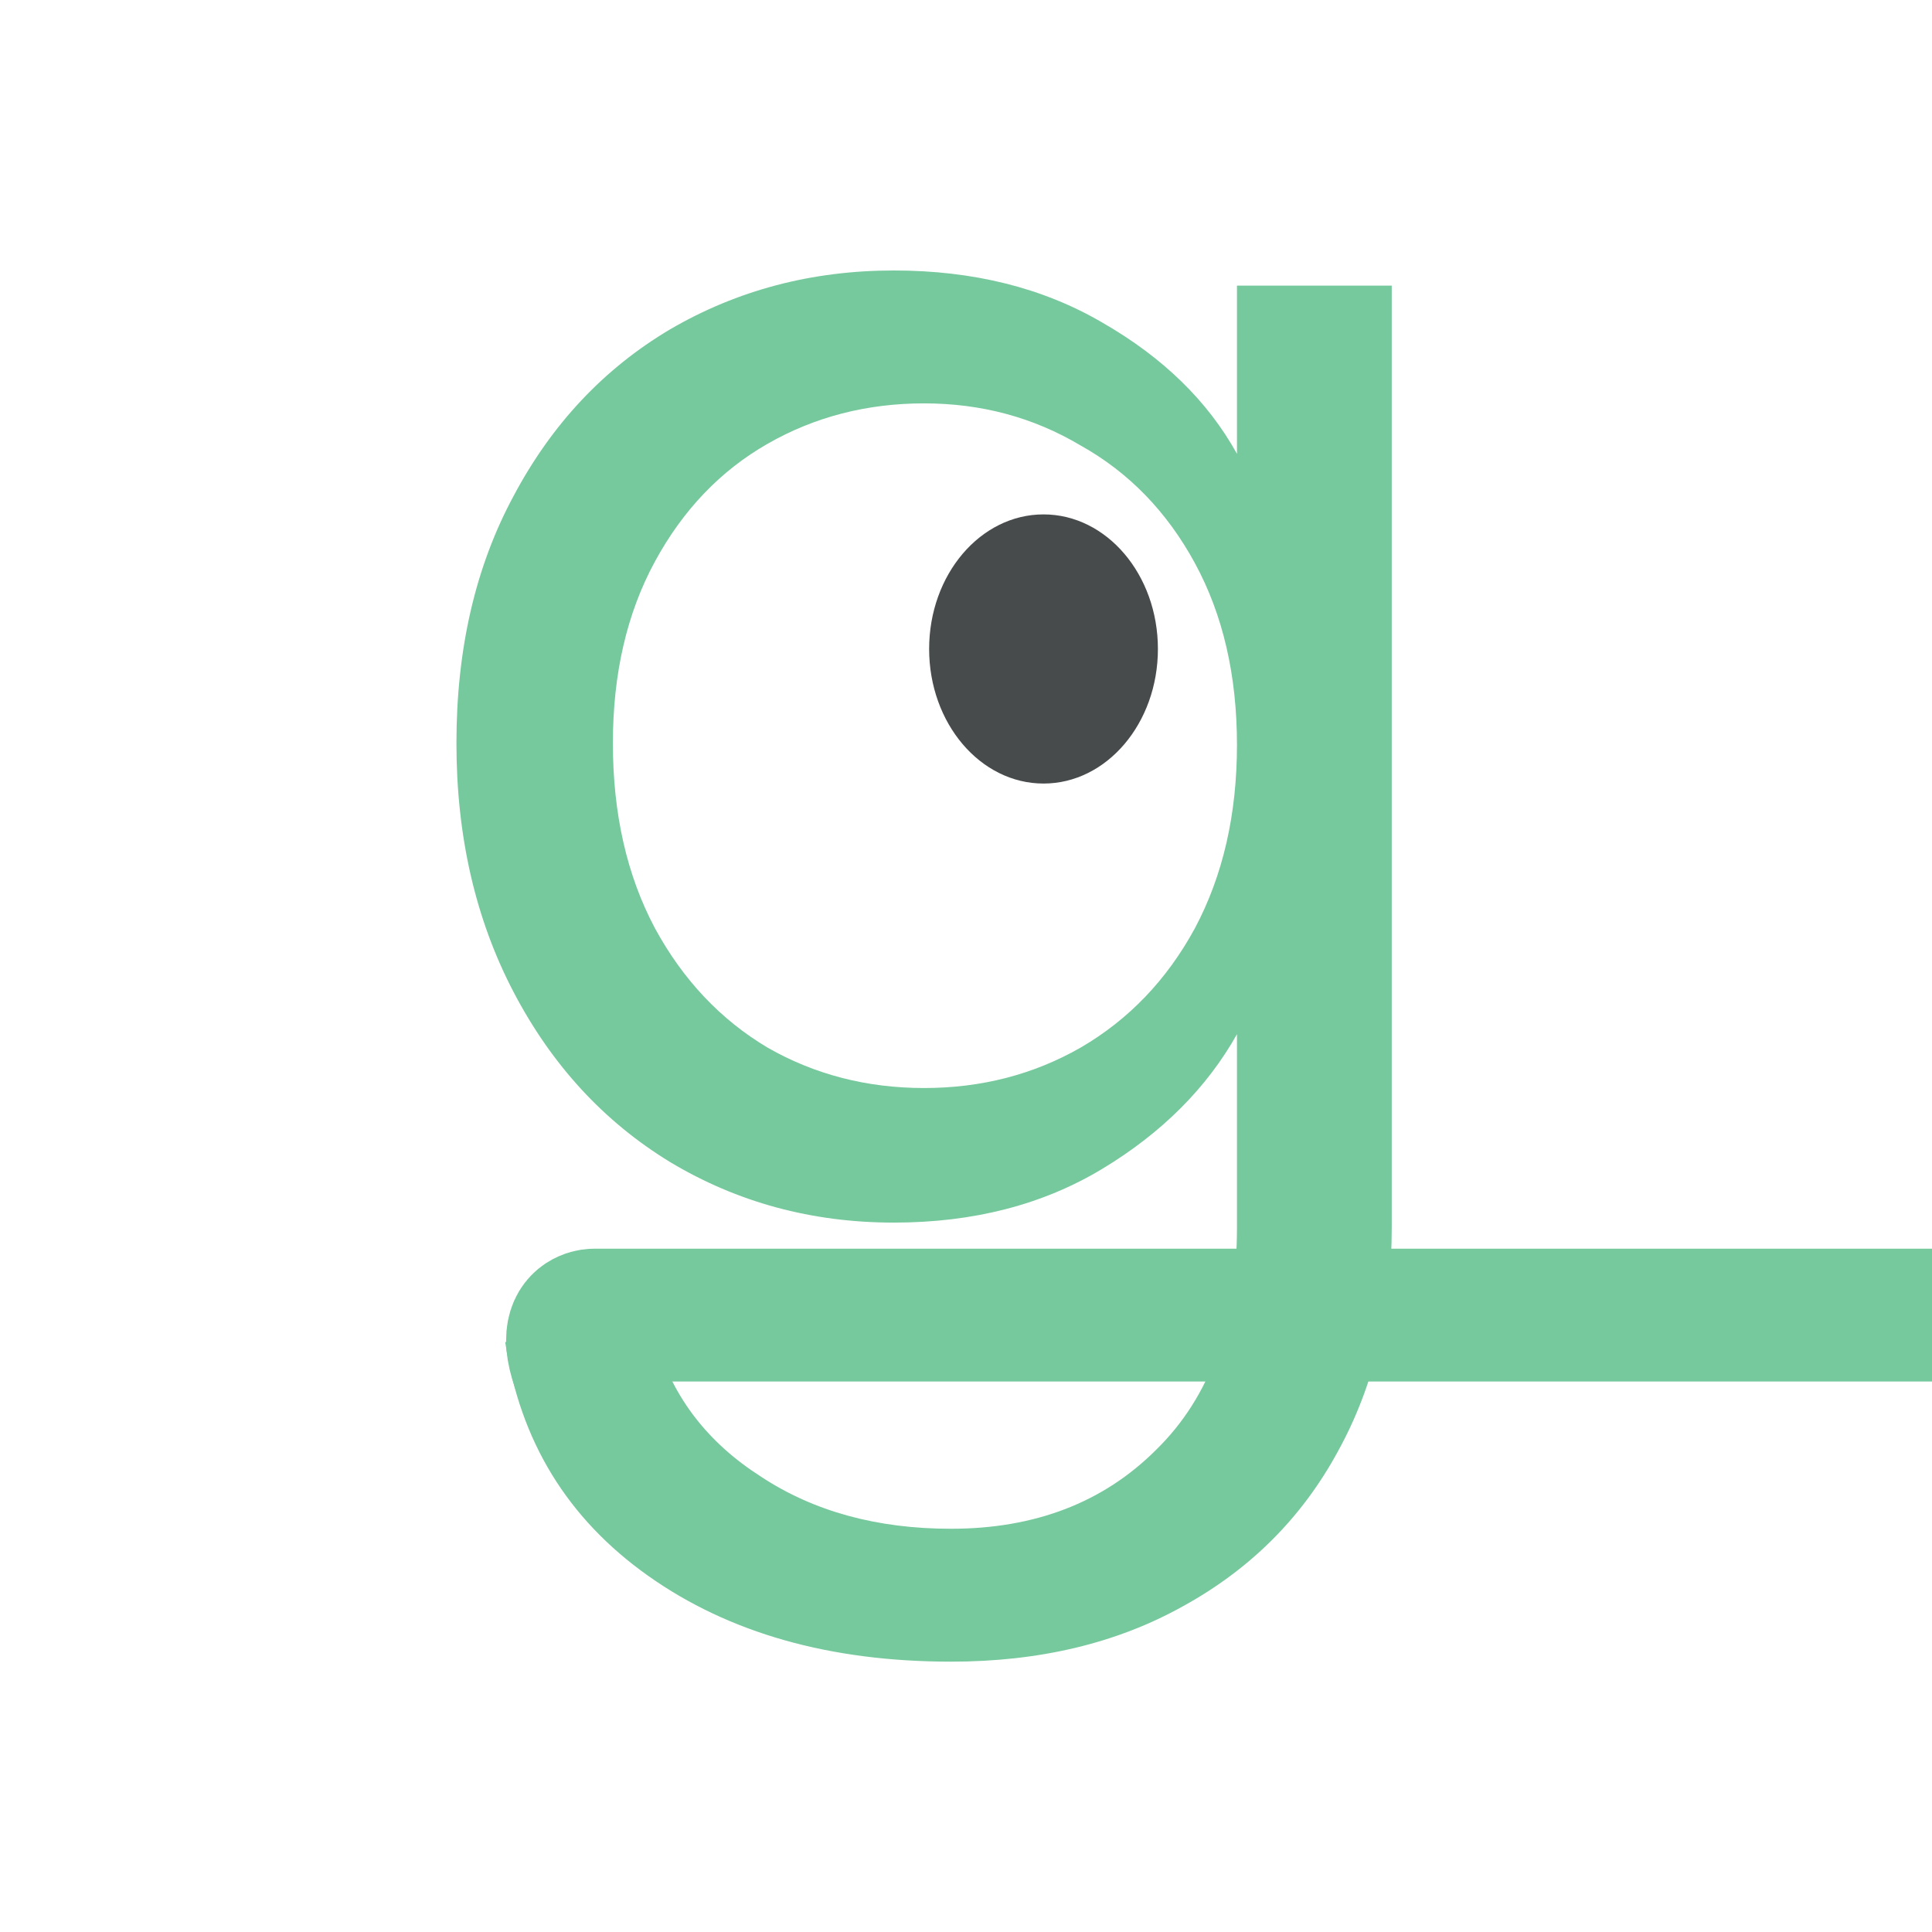 <svg width="800" height="800" viewBox="0 0 800 800" fill="none" xmlns="http://www.w3.org/2000/svg">
	<g clip-path="url(#clip0_2011_570)">
		<path d="M370.106 112C403.076 112 431.868 119.197 456.479 133.593C481.556 147.99 500.131 166.1 512.204 187.925V118.269H576.288V508.343C576.288 543.171 568.857 574.051 553.998 600.986C539.139 628.383 517.777 649.745 489.914 665.069C462.517 680.394 430.474 688.056 393.789 688.056C343.636 688.056 301.843 676.214 268.408 652.531C234.973 628.848 215.237 596.575 209.2 555.709H271.891C278.856 578.927 293.252 597.503 315.077 611.434C336.903 625.831 363.14 633.027 393.789 633.027C428.617 633.027 456.945 622.114 478.769 600.289C501.059 578.464 512.204 547.816 512.204 508.343V428.239C499.666 450.529 481.09 469.104 456.479 483.963C431.868 498.822 403.076 506.253 370.106 506.253C336.206 506.253 305.326 497.895 277.463 481.177C250.065 464.46 228.472 441.008 212.683 410.825C196.894 380.641 189 346.276 189 307.734C189 268.726 196.894 234.595 212.683 205.339C228.472 175.618 250.065 152.632 277.463 136.38C305.326 120.127 336.206 112 370.106 112ZM512.204 308.43C512.204 279.64 506.4 254.564 494.79 233.202C483.18 211.839 467.393 195.587 447.424 184.442C427.92 172.832 406.327 167.028 382.644 167.028C358.961 167.028 337.367 172.601 317.864 183.746C298.36 194.891 282.804 211.143 271.194 232.505C259.585 253.867 253.78 278.943 253.78 307.734C253.78 336.989 259.585 362.531 271.194 384.355C282.804 405.717 298.36 422.201 317.864 433.811C337.367 444.956 358.961 450.529 382.644 450.529C406.327 450.529 427.92 444.956 447.424 433.811C467.393 422.201 483.18 405.717 494.79 384.355C506.4 362.531 512.204 337.22 512.204 308.43Z" fill="#76C89D" />
		<path d="M255.277 594.717C220.812 544.564 245.842 544.564 245.842 544.564H1789" stroke="#76C89D" stroke-width="55" />
		<path d="M432.1 324.451C458.259 324.451 479.466 299.502 479.466 268.726C479.466 237.95 458.259 213.001 432.1 213.001C405.94 213.001 384.734 237.95 384.734 268.726C384.734 299.502 405.94 324.451 432.1 324.451Z" fill="#484B4C" />
	</g>
	<defs>
		<clipPath id="clip0_2011_570">
			<rect width="800" height="800" rx="100" fill="white" />
		</clipPath>
	</defs>
</svg>
